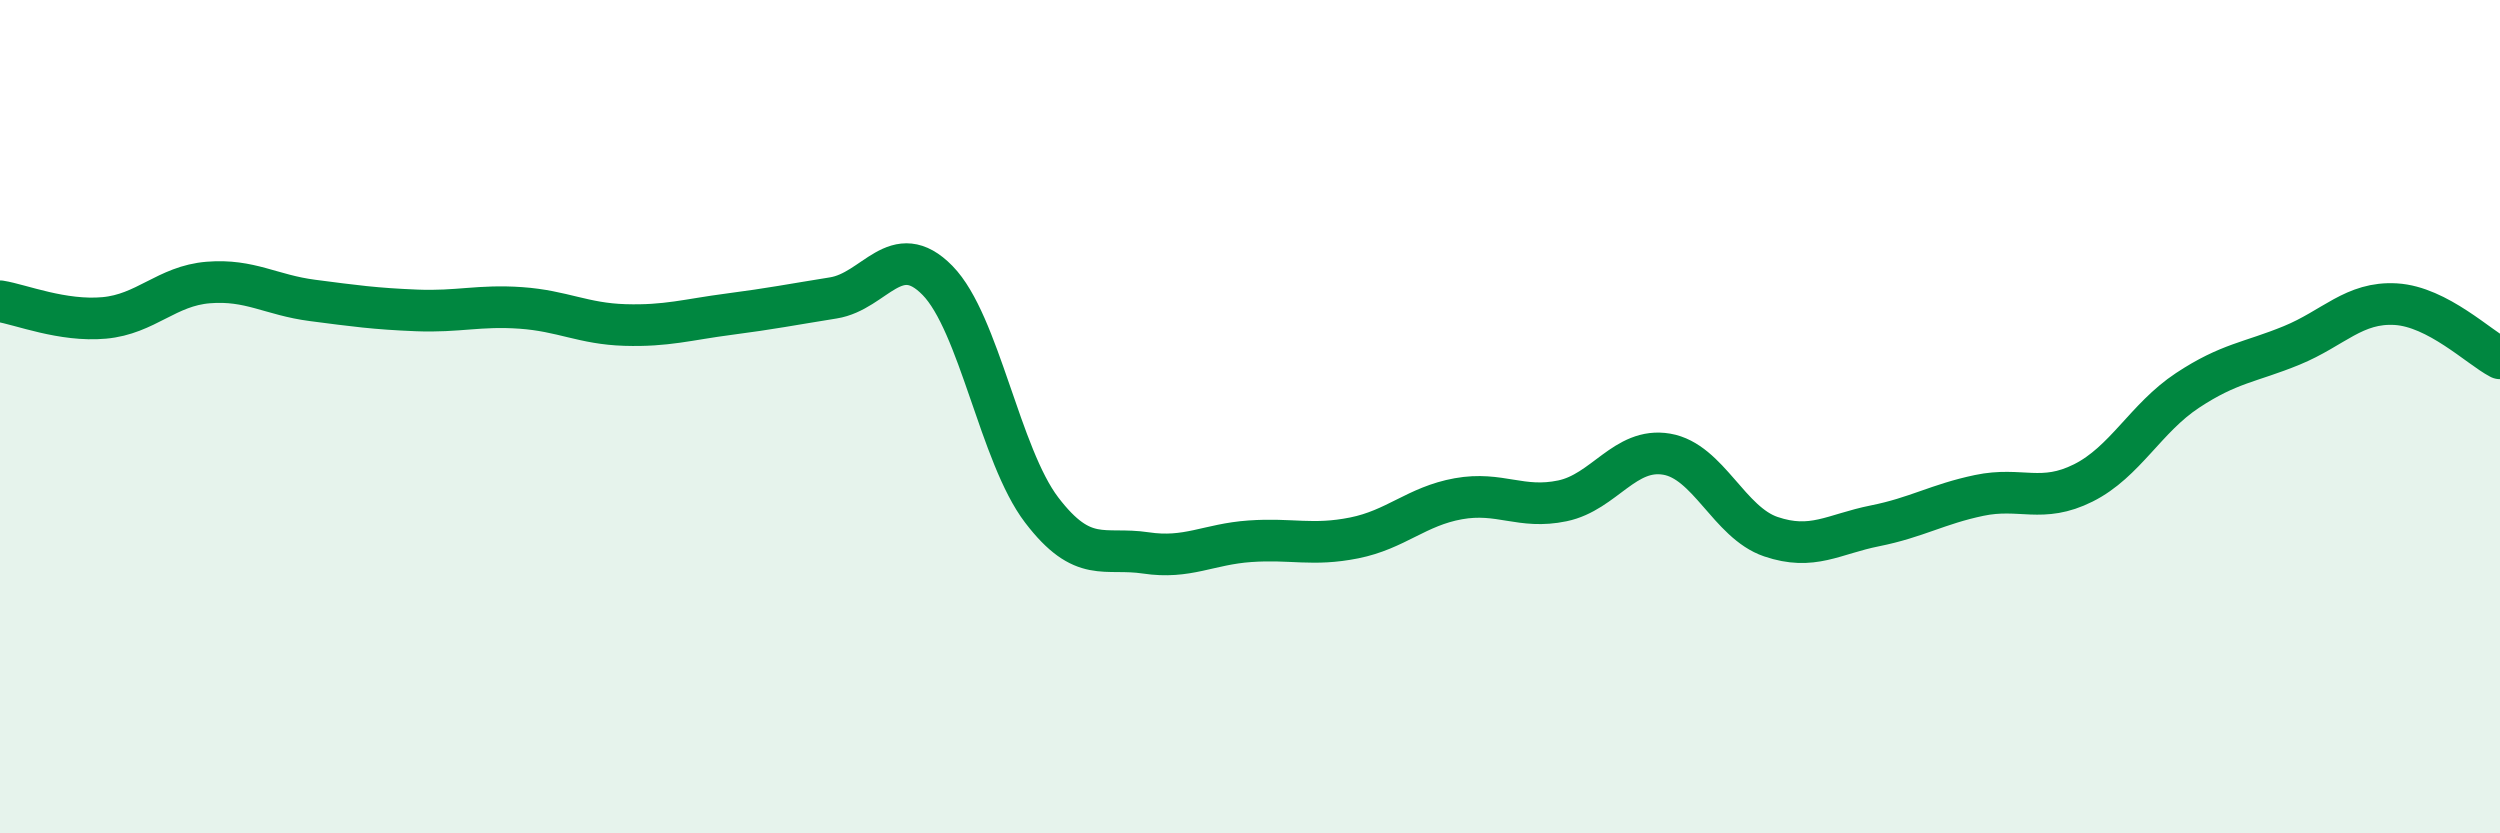
    <svg width="60" height="20" viewBox="0 0 60 20" xmlns="http://www.w3.org/2000/svg">
      <path
        d="M 0,7.23 C 0.5,7.31 1.5,7.72 2.5,7.63 C 3.5,7.54 4,6.86 5,6.78 C 6,6.7 6.5,7.08 7.5,7.21 C 8.5,7.34 9,7.41 10,7.45 C 11,7.49 11.5,7.32 12.5,7.39 C 13.5,7.46 14,7.77 15,7.8 C 16,7.83 16.5,7.67 17.5,7.54 C 18.5,7.41 19,7.31 20,7.15 C 21,6.99 21.5,5.71 22.5,6.73 C 23.5,7.75 24,10.93 25,12.24 C 26,13.55 26.5,13.12 27.5,13.27 C 28.5,13.42 29,13.06 30,12.99 C 31,12.92 31.5,13.11 32.5,12.91 C 33.5,12.71 34,12.15 35,11.97 C 36,11.79 36.5,12.23 37.5,12.02 C 38.5,11.81 39,10.73 40,10.9 C 41,11.07 41.5,12.54 42.5,12.88 C 43.5,13.22 44,12.82 45,12.62 C 46,12.42 46.5,12.1 47.5,11.89 C 48.5,11.68 49,12.09 50,11.59 C 51,11.09 51.5,10.03 52.5,9.37 C 53.5,8.71 54,8.7 55,8.29 C 56,7.88 56.5,7.24 57.5,7.3 C 58.5,7.36 59.5,8.34 60,8.6L60 20L0 20Z"
        fill="#008740"
        opacity="0.1"
        stroke-linecap="round"
        stroke-linejoin="round"
      />
      <path
        d="M 0,7.23 C 0.5,7.31 1.5,7.72 2.5,7.63 C 3.5,7.54 4,6.86 5,6.78 C 6,6.7 6.5,7.08 7.5,7.21 C 8.5,7.34 9,7.41 10,7.45 C 11,7.49 11.5,7.32 12.5,7.39 C 13.5,7.46 14,7.77 15,7.8 C 16,7.83 16.5,7.67 17.5,7.54 C 18.5,7.41 19,7.31 20,7.15 C 21,6.99 21.5,5.71 22.5,6.73 C 23.5,7.75 24,10.93 25,12.24 C 26,13.55 26.5,13.12 27.5,13.27 C 28.5,13.42 29,13.06 30,12.99 C 31,12.92 31.5,13.11 32.5,12.91 C 33.5,12.71 34,12.15 35,11.97 C 36,11.79 36.5,12.23 37.5,12.02 C 38.5,11.81 39,10.73 40,10.9 C 41,11.07 41.5,12.54 42.5,12.88 C 43.5,13.22 44,12.82 45,12.62 C 46,12.42 46.5,12.1 47.5,11.89 C 48.5,11.68 49,12.09 50,11.59 C 51,11.09 51.5,10.03 52.5,9.37 C 53.5,8.71 54,8.7 55,8.29 C 56,7.88 56.5,7.24 57.5,7.3 C 58.5,7.36 59.5,8.34 60,8.6"
        stroke="#008740"
        stroke-width="1"
        fill="none"
        stroke-linecap="round"
        stroke-linejoin="round"
      />
    </svg>
  